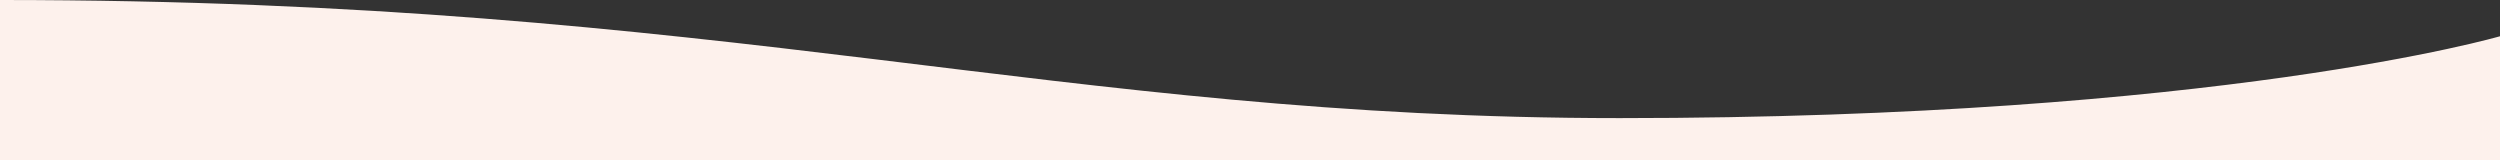 <svg xmlns="http://www.w3.org/2000/svg" width="1920" height="123" viewBox="0 0 1920 123"><rect x="0" y="0" width="1920" height="123" fill="#333333" stroke="none"/><path id="Path_303" data-name="Path 303" d="M1920,27.843s-215.218,62.869-676.133,62.869C811.5,90.712,562.476,0,0,0V123H1920Z" fill="#fdf1ec"></path></svg>